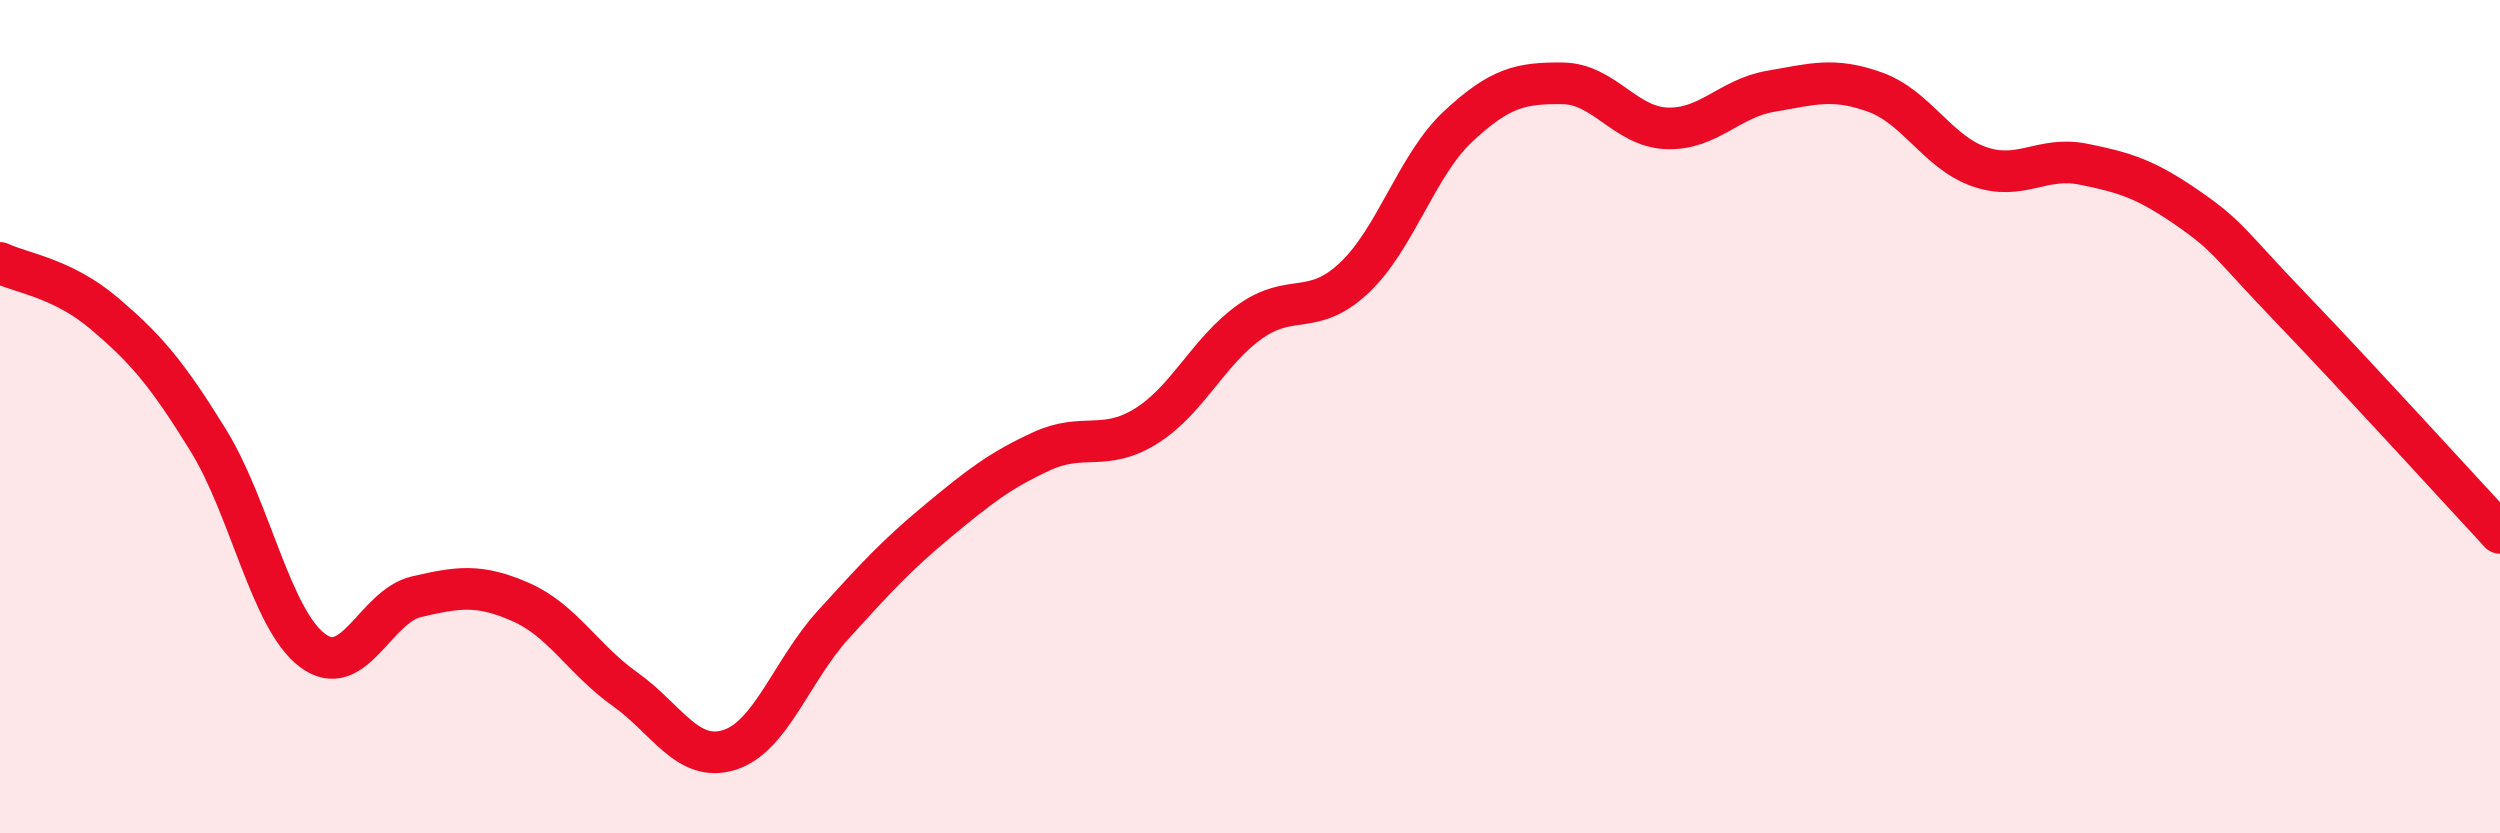 
    <svg width="60" height="20" viewBox="0 0 60 20" xmlns="http://www.w3.org/2000/svg">
      <path
        d="M 0,6.31 C 0.5,6.55 1.5,6.67 2.5,7.52 C 3.5,8.37 4,8.95 5,10.57 C 6,12.19 6.5,14.86 7.5,15.61 C 8.5,16.36 9,14.55 10,14.32 C 11,14.09 11.5,14.01 12.5,14.45 C 13.5,14.89 14,15.83 15,16.54 C 16,17.25 16.5,18.31 17.5,18 C 18.5,17.69 19,16.09 20,14.99 C 21,13.89 21.5,13.34 22.5,12.51 C 23.5,11.68 24,11.29 25,10.83 C 26,10.37 26.5,10.85 27.5,10.23 C 28.5,9.61 29,8.43 30,7.72 C 31,7.01 31.5,7.61 32.5,6.67 C 33.5,5.73 34,3.96 35,3.03 C 36,2.1 36.5,1.99 37.5,2 C 38.5,2.01 39,3.04 40,3.08 C 41,3.12 41.5,2.36 42.5,2.19 C 43.5,2.02 44,1.85 45,2.21 C 46,2.57 46.5,3.65 47.5,4 C 48.5,4.35 49,3.74 50,3.94 C 51,4.14 51.5,4.3 52.5,4.99 C 53.5,5.68 53.5,5.85 55,7.41 C 56.5,8.97 59,11.71 60,12.79L60 20L0 20Z"
        fill="#EB0A25"
        opacity="0.1"
        stroke-linecap="round"
        stroke-linejoin="round"
      />
      <path
        d="M 0,6.31 C 0.5,6.55 1.5,6.67 2.5,7.52 C 3.5,8.37 4,8.95 5,10.57 C 6,12.19 6.5,14.86 7.5,15.61 C 8.5,16.36 9,14.55 10,14.32 C 11,14.09 11.5,14.01 12.5,14.45 C 13.5,14.89 14,15.83 15,16.54 C 16,17.25 16.5,18.31 17.5,18 C 18.5,17.69 19,16.09 20,14.99 C 21,13.89 21.5,13.34 22.5,12.51 C 23.5,11.68 24,11.29 25,10.83 C 26,10.37 26.5,10.85 27.5,10.23 C 28.5,9.61 29,8.43 30,7.72 C 31,7.01 31.5,7.61 32.5,6.67 C 33.5,5.73 34,3.96 35,3.03 C 36,2.1 36.5,1.99 37.5,2 C 38.5,2.01 39,3.04 40,3.08 C 41,3.12 41.5,2.36 42.5,2.19 C 43.5,2.02 44,1.85 45,2.21 C 46,2.57 46.5,3.65 47.5,4 C 48.5,4.35 49,3.74 50,3.94 C 51,4.14 51.5,4.3 52.5,4.99 C 53.5,5.68 53.5,5.85 55,7.41 C 56.5,8.97 59,11.71 60,12.79"
        stroke="#EB0A25"
        stroke-width="1"
        fill="none"
        stroke-linecap="round"
        stroke-linejoin="round"
      />
    </svg>
  